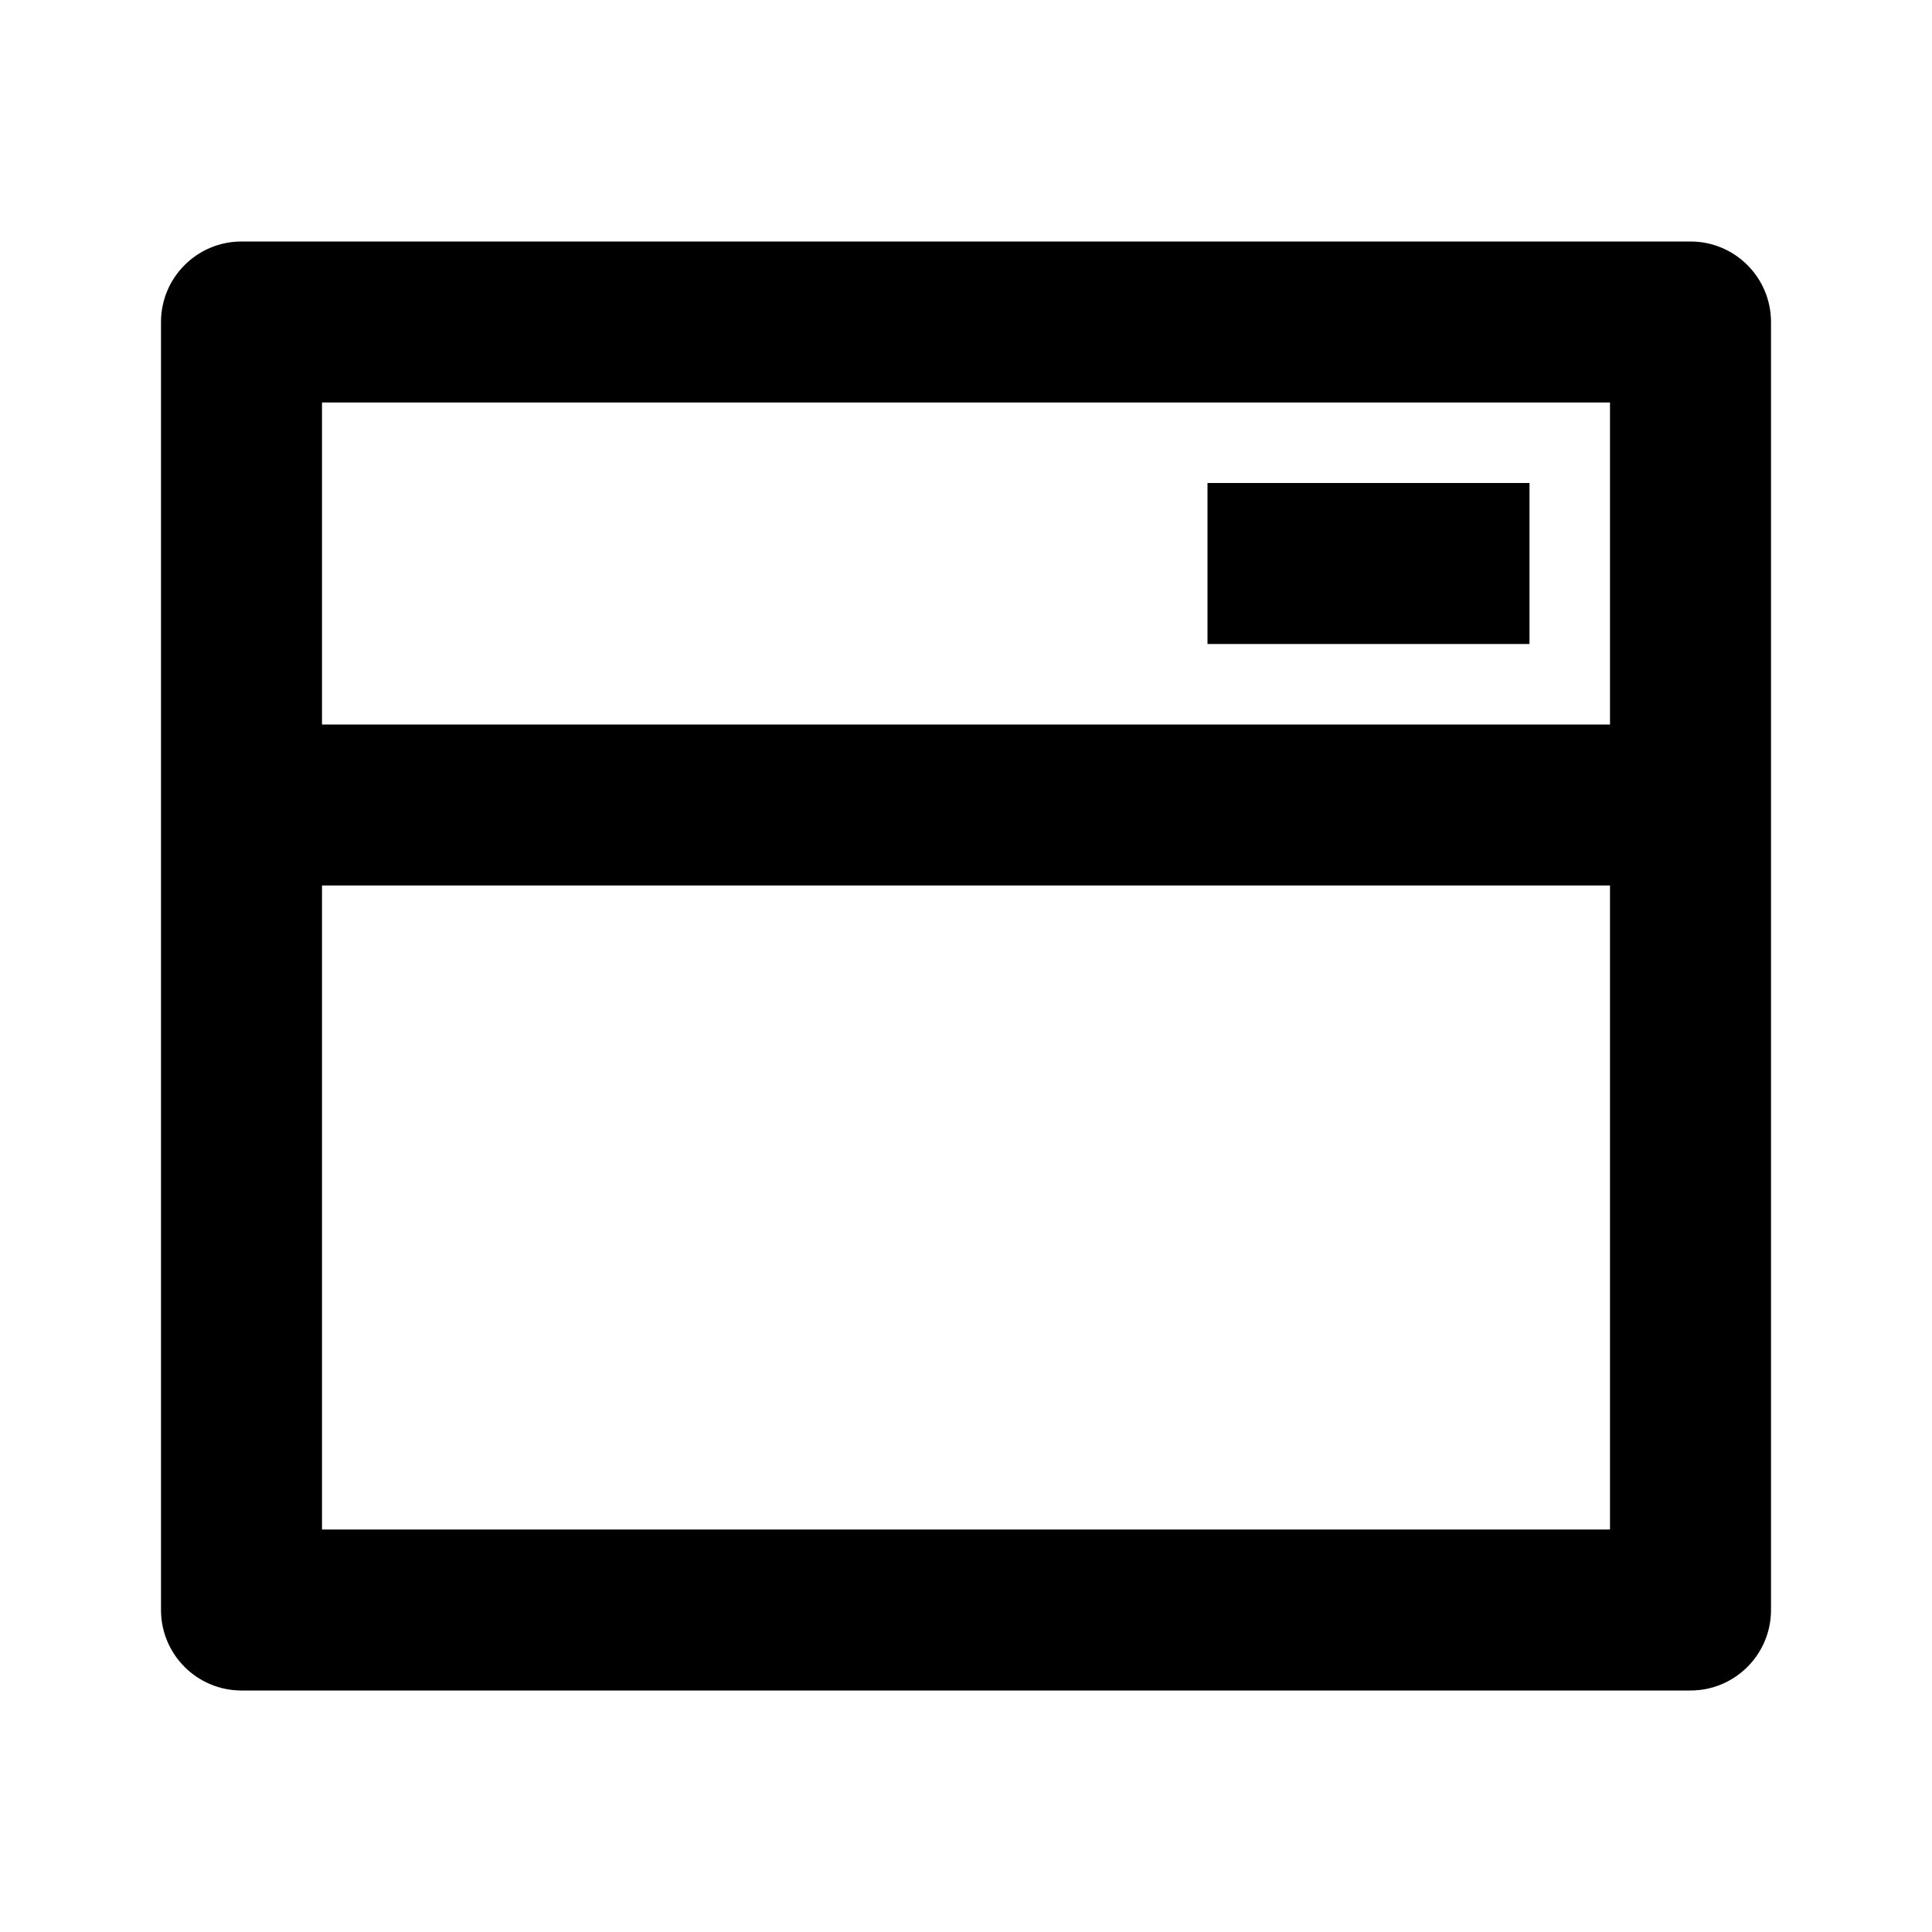 <svg xmlns="http://www.w3.org/2000/svg" viewBox="0 0 24 24" width="36" height="36"><path d="M21 3C21.552 3 22 3.448 22 4V20C22 20.552 21.552 21 21 21H3C2.448 21 2 20.552 2 20V4C2 3.448 2.448 3 3 3H21ZM20 11H4V19H20V11ZM20 5H4V9H20V5ZM19 6V8H15V6H19Z" fill="rgba(0,0,0,1)"></path></svg>